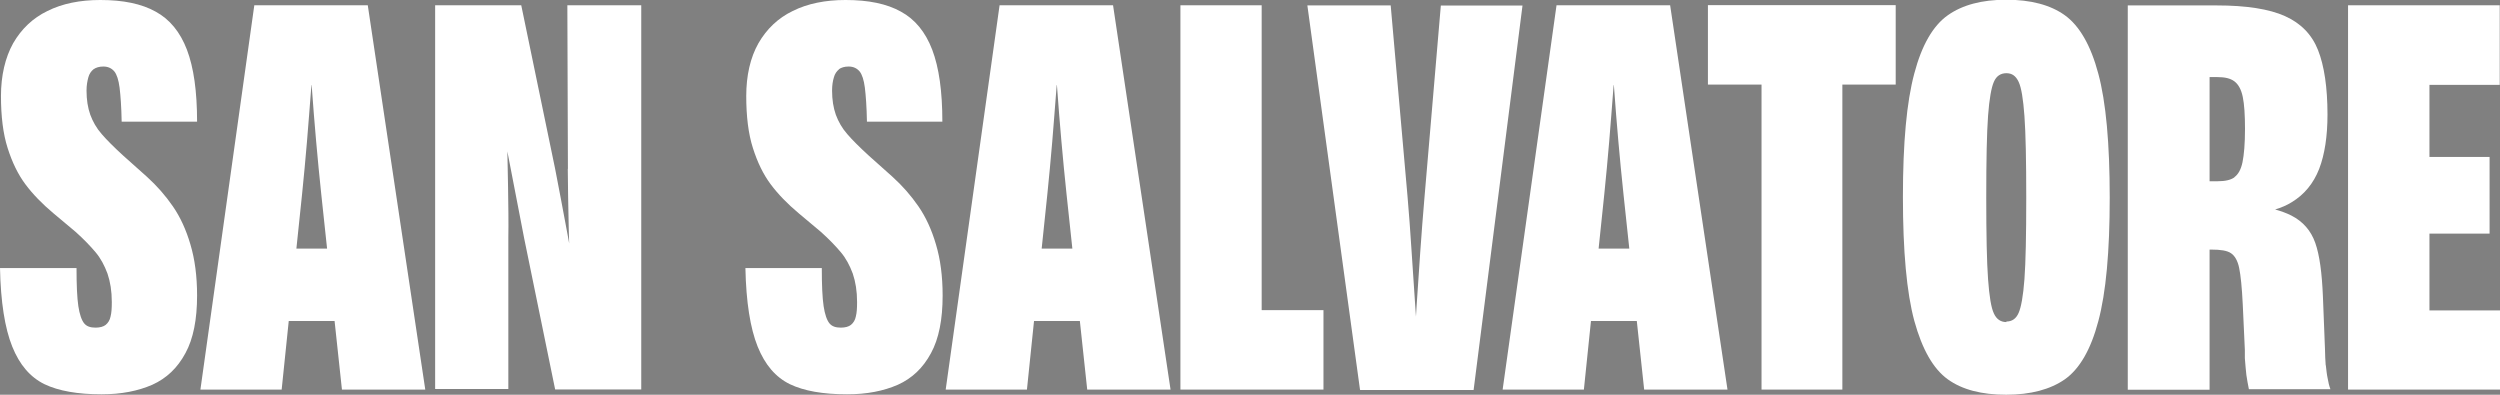 <svg xmlns="http://www.w3.org/2000/svg" id="Livello_1" data-name="Livello 1" viewBox="0 0 180 28.42"><rect x="0" y="0" width="180" height="28.42" fill="#808080" stroke="none"/><defs><style>      .cls-1 {        fill: #1d1d1b;      }      .cls-2 {        fill: #fff;      }    </style></defs><polygon class="cls-2" points="90.84 .38 84.99 .38 84.99 28.05 95.29 28.05 95.29 22.33 90.84 22.33 90.84 .38"></polygon><path class="cls-2" d="M71.97.38l-3.88,27.67h5.85l.51-4.94h3.3l.53,4.94h6L80.14.38h-8.18ZM75,17.9l.41-3.93c.13-1.24.24-2.49.35-3.75.11-1.26.2-2.58.31-3.93,0-.08.01-.16.02-.24,0,.07.01.15.02.22.09,1.3.2,2.6.31,3.88.11,1.28.24,2.56.37,3.82l.42,3.93h-2.2Z"></path><path class="cls-2" d="M103.74.4l-1.17,13.73c-.11,1.32-.22,2.65-.31,3.99-.09,1.33-.18,2.65-.27,3.99-.02.23-.03.46-.04.69-.02-.24-.03-.48-.05-.73-.09-1.33-.18-2.67-.27-4.04-.09-1.37-.18-2.67-.29-3.91l-1.21-13.73h-6l3.79,27.67.02.02h8.16L109.62.4h-5.89Z"></path><polygon class="cls-1" points="144.45 28.42 144.44 28.42 144.43 28.42 144.45 28.42"></polygon><path class="cls-2" d="M112.07.38l-3.88,27.67h5.85l.51-4.94h3.3l.53,4.94h6L120.25.38h-8.18ZM115.1,17.9l.41-3.93c.13-1.24.24-2.49.35-3.75.11-1.26.2-2.58.31-3.93,0-.08.01-.16.02-.24,0,.07.01.15.02.22.09,1.3.2,2.6.31,3.88.11,1.28.24,2.56.37,3.82l.42,3.93h-2.2Z"></path><path class="cls-2" d="M148.67,1.1c-1.04-.75-2.47-1.12-4.22-1.12s-3.15.37-4.21,1.12c-1.06.75-1.87,2.14-2.41,4.19-.55,2.05-.82,4.99-.82,8.89s.27,6.88.82,8.92c.57,2.07,1.37,3.46,2.41,4.21,1.04.75,2.45,1.11,4.2,1.11,1.77,0,3.18-.38,4.23-1.11,1.06-.75,1.87-2.14,2.41-4.19.55-2.05.82-4.99.82-8.89s-.27-6.88-.82-8.92c-.55-2.07-1.37-3.46-2.41-4.21M145.76,20.1c-.09,1.21-.24,2.03-.42,2.43-.18.42-.48.62-.88.62v.04c-.4,0-.71-.2-.9-.62-.2-.42-.33-1.24-.42-2.47-.09-1.23-.13-3.18-.13-5.89s.04-4.64.13-5.87c.09-1.23.24-2.05.42-2.45.18-.42.49-.62.9-.62s.68.2.88.62c.2.42.33,1.24.42,2.47.09,1.23.13,3.2.13,5.89s-.04,4.64-.13,5.85"></path><polygon class="cls-2" points="122.97 6.09 126.83 6.09 126.83 28.05 132.65 28.05 132.65 6.09 136.49 6.09 136.49 .37 122.97 .37 122.97 6.09"></polygon><polygon class="cls-2" points="174.92 22.35 174.92 16.82 179.25 16.82 179.25 11.3 174.92 11.3 174.92 6.11 179.98 6.11 179.98 .38 169.06 .38 169.06 28.05 180 28.05 180 22.35 174.92 22.35"></polygon><path class="cls-2" d="M18.31.38l-3.88,27.67h5.85l.51-4.94h3.3l.53,4.94h6L26.48.38h-8.18ZM21.34,17.9l.41-3.93c.13-1.24.24-2.49.35-3.75.11-1.26.2-2.58.31-3.93,0-.08.01-.16.02-.24,0,.07.01.14.02.22.09,1.3.2,2.6.31,3.88.11,1.28.24,2.56.37,3.82l.42,3.93h-2.2Z"></path><path class="cls-2" d="M167.45,26.3c-.02-.35-.05-.71-.05-1.13l-.15-3.82c-.07-1.7-.24-2.98-.55-3.86-.31-.88-.88-1.54-1.72-1.97-.33-.17-.72-.31-1.17-.44.44-.13.84-.3,1.19-.52.91-.55,1.57-1.35,1.98-2.4.4-1.04.6-2.36.6-3.91,0-1.97-.24-3.53-.68-4.64-.44-1.12-1.24-1.94-2.38-2.45-1.13-.51-2.78-.77-4.92-.77h-6.4v27.67h5.89v-10.09h.13c.66,0,1.13.07,1.41.26.27.18.48.53.59,1.06.11.53.2,1.41.26,2.65l.15,3.25v.6c.04.48.07.88.11,1.21.05.33.11.68.18,1.02h5.87c-.09-.24-.15-.49-.2-.79-.06-.27-.09-.59-.13-.93M160.89,12.76c-.27.2-.68.29-1.23.29h-.57v-7.5h.55c.55,0,.95.09,1.24.31.29.22.49.59.6,1.12.11.53.16,1.3.16,2.3,0,1.06-.07,1.87-.18,2.4-.11.53-.31.88-.59,1.08"></path><path class="cls-2" d="M6.73,4.99c.18-.13.42-.2.71-.2.35,0,.6.13.79.35.18.22.31.62.38,1.17.07.57.13,1.37.15,2.45h5.43c0-2.18-.24-3.89-.73-5.18-.49-1.28-1.24-2.19-2.25-2.74-1.02-.57-2.34-.84-3.99-.84-1.46,0-2.74.26-3.8.79-1.06.51-1.88,1.3-2.47,2.32C.37,4.15.07,5.45.07,6.91s.15,2.72.48,3.75c.33,1.04.75,1.9,1.28,2.61.53.71,1.21,1.41,2.01,2.08l1.61,1.35c.59.53,1.06,1.02,1.43,1.46.37.44.64.95.86,1.54.2.59.31,1.26.31,2.05,0,.44-.02.77-.09,1.04-.05.26-.18.46-.35.6-.16.13-.42.2-.73.2-.37,0-.64-.09-.82-.31-.18-.22-.33-.64-.42-1.24-.09-.6-.13-1.52-.13-2.74H0c.05,2.45.35,4.33.88,5.65.53,1.32,1.3,2.21,2.32,2.71,1.02.49,2.4.73,4.11.73,1.43,0,2.63-.24,3.66-.69,1.02-.46,1.81-1.21,2.38-2.27.57-1.04.84-2.43.84-4.15,0-1.39-.16-2.61-.48-3.68-.31-1.06-.73-1.97-1.26-2.74-.53-.77-1.15-1.48-1.88-2.14l-1.68-1.5c-.68-.62-1.21-1.15-1.57-1.57-.37-.42-.64-.9-.82-1.39-.18-.51-.27-1.08-.27-1.74,0-.38.06-.69.13-.95.07-.26.2-.44.38-.59"></path><path class="cls-2" d="M60.39,4.99c.18-.13.42-.2.71-.2.35,0,.6.13.79.35.18.22.31.62.38,1.17.07.57.13,1.37.15,2.45h5.43c0-2.18-.24-3.89-.73-5.18-.49-1.28-1.24-2.19-2.25-2.74-1.02-.57-2.34-.84-3.99-.84-1.46,0-2.74.26-3.8.79-1.06.51-1.88,1.3-2.47,2.32-.59,1.04-.88,2.34-.88,3.8s.15,2.72.48,3.75c.33,1.04.75,1.9,1.28,2.61.53.71,1.21,1.41,2.01,2.08l1.61,1.35c.59.53,1.06,1.02,1.43,1.46.37.44.64.95.86,1.54.2.59.31,1.26.31,2.05,0,.44-.02.77-.09,1.04-.05.26-.18.46-.35.6-.16.13-.42.2-.73.2-.37,0-.64-.09-.82-.31-.18-.22-.33-.64-.42-1.24-.09-.6-.13-1.52-.13-2.74h-5.5c.05,2.45.35,4.33.88,5.65.53,1.32,1.3,2.21,2.32,2.71,1.02.49,2.4.73,4.12.73,1.43,0,2.63-.24,3.66-.69,1.02-.46,1.81-1.21,2.38-2.27.57-1.04.84-2.43.84-4.15,0-1.39-.16-2.61-.48-3.68-.31-1.06-.73-1.97-1.26-2.74-.53-.77-1.15-1.48-1.88-2.14l-1.68-1.5c-.68-.62-1.21-1.15-1.57-1.57-.37-.42-.64-.9-.82-1.39-.18-.51-.27-1.08-.27-1.74,0-.38.05-.69.13-.95.07-.26.2-.44.38-.59"></path><path class="cls-2" d="M40.88,12.16c0,1.13.04,2.58.07,4.33.01.34.02.69.03,1.04-.03-.15-.06-.3-.08-.45-.37-2.03-.69-3.66-.93-4.92L37.53.38h-6.2v27.63h5.27v-10.88c.02-1.13,0-2.36-.02-3.66-.01-.81-.03-1.66-.05-2.57.16.82.31,1.62.46,2.38.26,1.34.51,2.63.75,3.88l2.23,10.88h6.2V.38h-5.32l.04,11.78Z"></path><polygon class="cls-1" points="31.33 28.05 31.33 28.01 31.31 28.01 31.33 28.05"></polygon></svg>